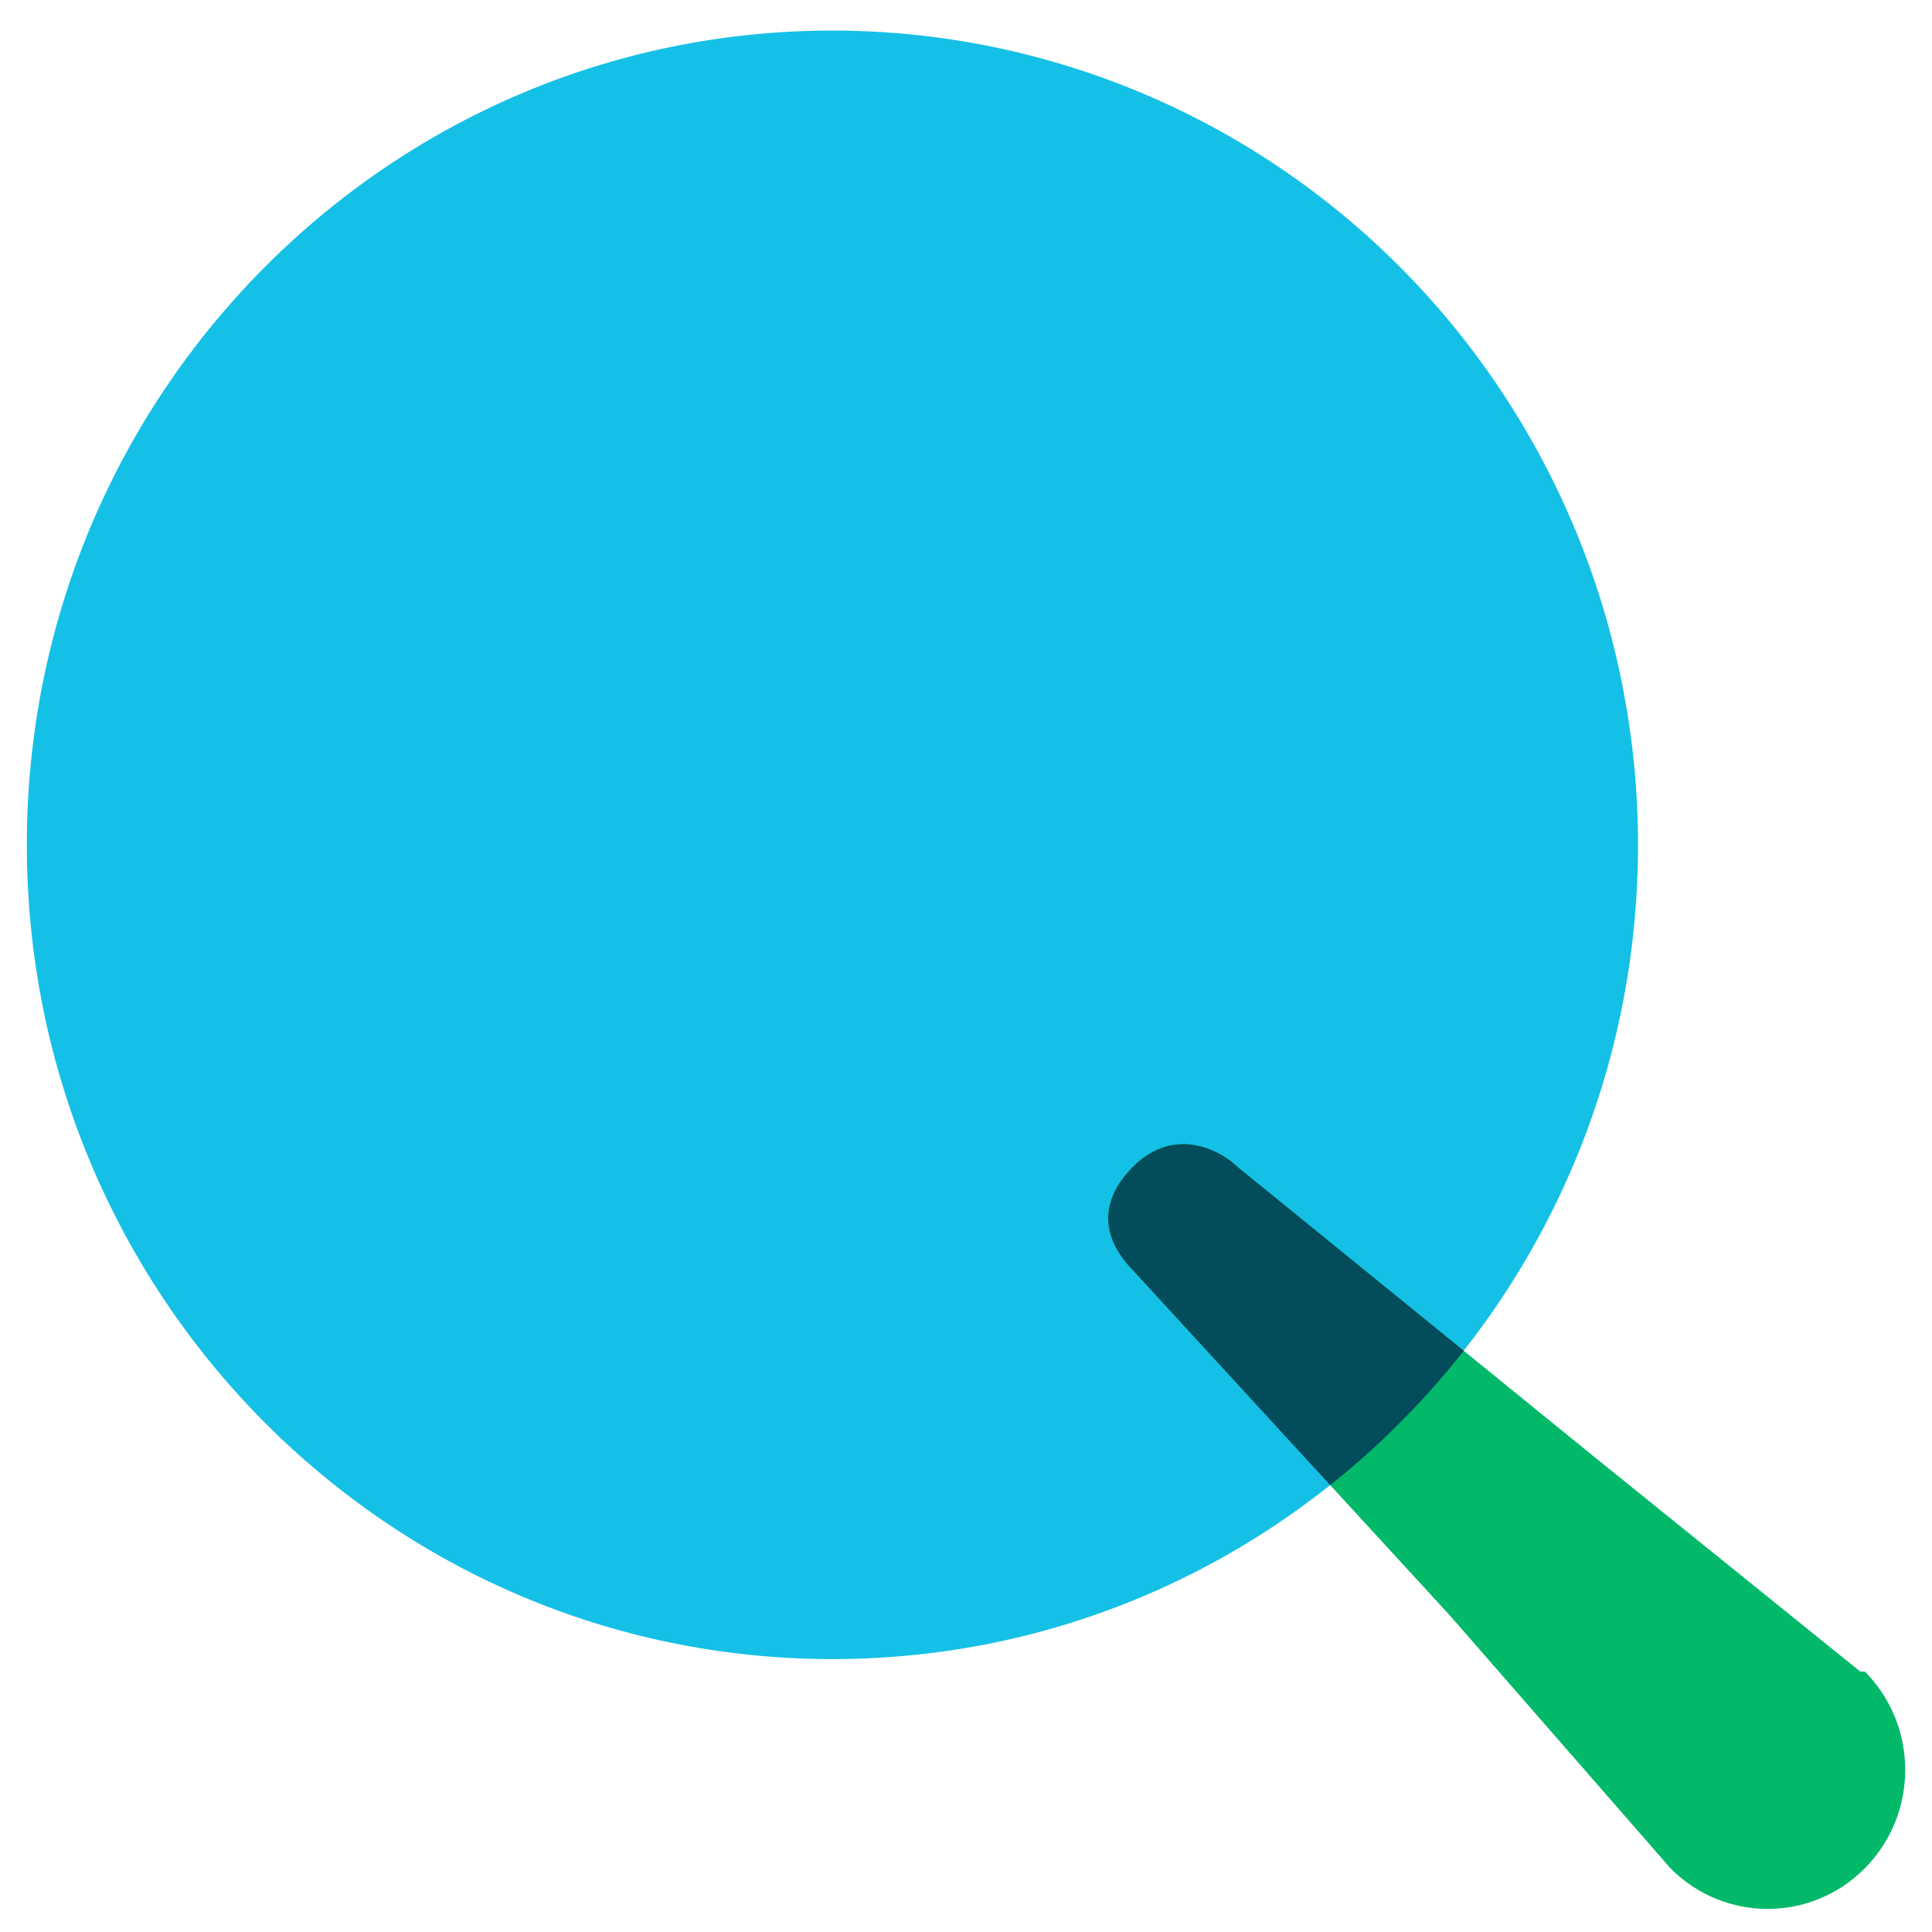 <svg width="90" height="90" viewBox="0 0 90 90" fill="none" xmlns="http://www.w3.org/2000/svg">
<path d="M38.777 1.424C48.73 1.424 58.276 5.421 65.313 12.534C72.351 19.648 76.305 29.296 76.305 39.356C76.305 60.304 59.503 77.287 38.777 77.287C18.052 77.287 1.25 60.304 1.25 39.356C1.25 18.407 18.052 1.424 38.777 1.424Z" fill="#15C0E6"/>
<path d="M86.66 77.869L74.292 67.886L57.629 54.344C56.938 53.652 54.743 52.388 52.788 54.344C50.713 56.419 51.866 58.263 52.788 59.185L67.55 75.265L77.814 87.028C80.316 89.557 84.373 89.557 86.875 87.028C89.377 84.499 89.377 80.398 86.875 77.869H86.66Z" fill="#01B969"/>
<path fill-rule="evenodd" clip-rule="evenodd" d="M68.186 62.923C66.361 65.246 64.273 67.348 61.966 69.182L52.788 59.185C51.866 58.263 50.713 56.419 52.788 54.344C54.743 52.388 56.938 53.652 57.629 54.344L68.186 62.923Z" fill="#024C5B"/>
</svg>
